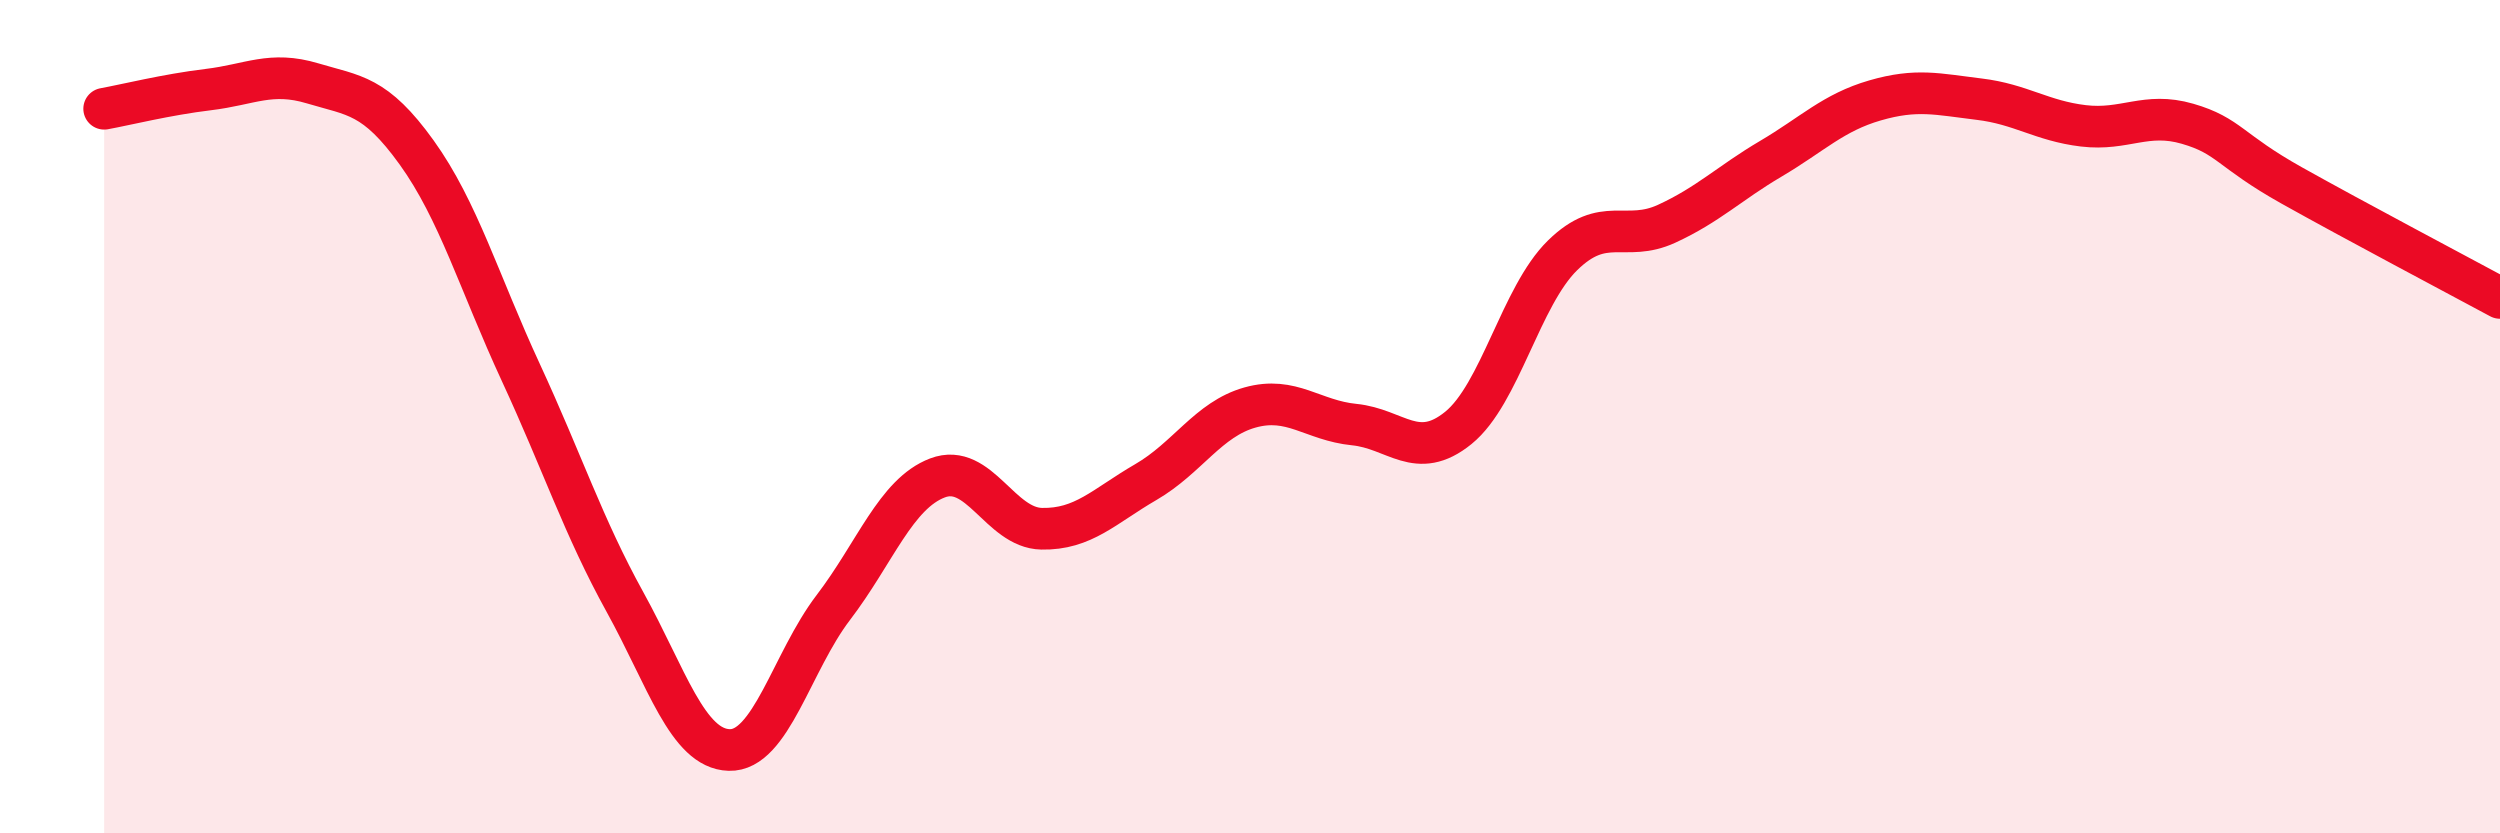 
    <svg width="60" height="20" viewBox="0 0 60 20" xmlns="http://www.w3.org/2000/svg">
      <path
        d="M 2.5,2.61 C 3,2.52 4,2.27 5,2.15 C 6,2.03 6.5,1.7 7.5,2 C 8.5,2.3 9,2.27 10,3.66 C 11,5.05 11.5,6.78 12.5,8.94 C 13.5,11.1 14,12.64 15,14.45 C 16,16.26 16.5,17.97 17.5,18 C 18.5,18.03 19,15.89 20,14.58 C 21,13.27 21.5,11.85 22.5,11.47 C 23.5,11.09 24,12.67 25,12.69 C 26,12.71 26.5,12.15 27.5,11.57 C 28.5,10.99 29,10.06 30,9.78 C 31,9.5 31.5,10.09 32.5,10.19 C 33.5,10.29 34,11.08 35,10.27 C 36,9.46 36.5,7.11 37.5,6.13 C 38.5,5.15 39,5.83 40,5.37 C 41,4.91 41.5,4.4 42.5,3.81 C 43.5,3.22 44,2.7 45,2.41 C 46,2.12 46.5,2.26 47.5,2.38 C 48.5,2.5 49,2.9 50,3.02 C 51,3.14 51.5,2.68 52.5,2.97 C 53.5,3.26 53.5,3.61 55,4.45 C 56.5,5.29 59,6.61 60,7.15L60 20L2.5 20Z"
        fill="#EB0A25"
        opacity="0.1"
        stroke-linecap="round"
        stroke-linejoin="round"
      />
      <path
        d="M 2.5,2.61 C 3,2.52 4,2.27 5,2.15 C 6,2.03 6.5,1.7 7.5,2 C 8.5,2.3 9,2.27 10,3.66 C 11,5.05 11.5,6.78 12.5,8.94 C 13.5,11.1 14,12.64 15,14.45 C 16,16.26 16.5,17.97 17.5,18 C 18.5,18.03 19,15.89 20,14.58 C 21,13.27 21.5,11.85 22.5,11.47 C 23.5,11.09 24,12.67 25,12.69 C 26,12.71 26.5,12.15 27.5,11.57 C 28.5,10.99 29,10.06 30,9.78 C 31,9.5 31.5,10.09 32.5,10.19 C 33.5,10.29 34,11.08 35,10.27 C 36,9.46 36.5,7.11 37.5,6.13 C 38.5,5.15 39,5.83 40,5.37 C 41,4.91 41.5,4.4 42.5,3.81 C 43.5,3.22 44,2.7 45,2.41 C 46,2.12 46.5,2.26 47.5,2.38 C 48.5,2.5 49,2.9 50,3.02 C 51,3.14 51.5,2.68 52.5,2.97 C 53.5,3.26 53.5,3.61 55,4.45 C 56.5,5.29 59,6.61 60,7.15"
        stroke="#EB0A25"
        stroke-width="1"
        fill="none"
        stroke-linecap="round"
        stroke-linejoin="round"
      />
    </svg>
  